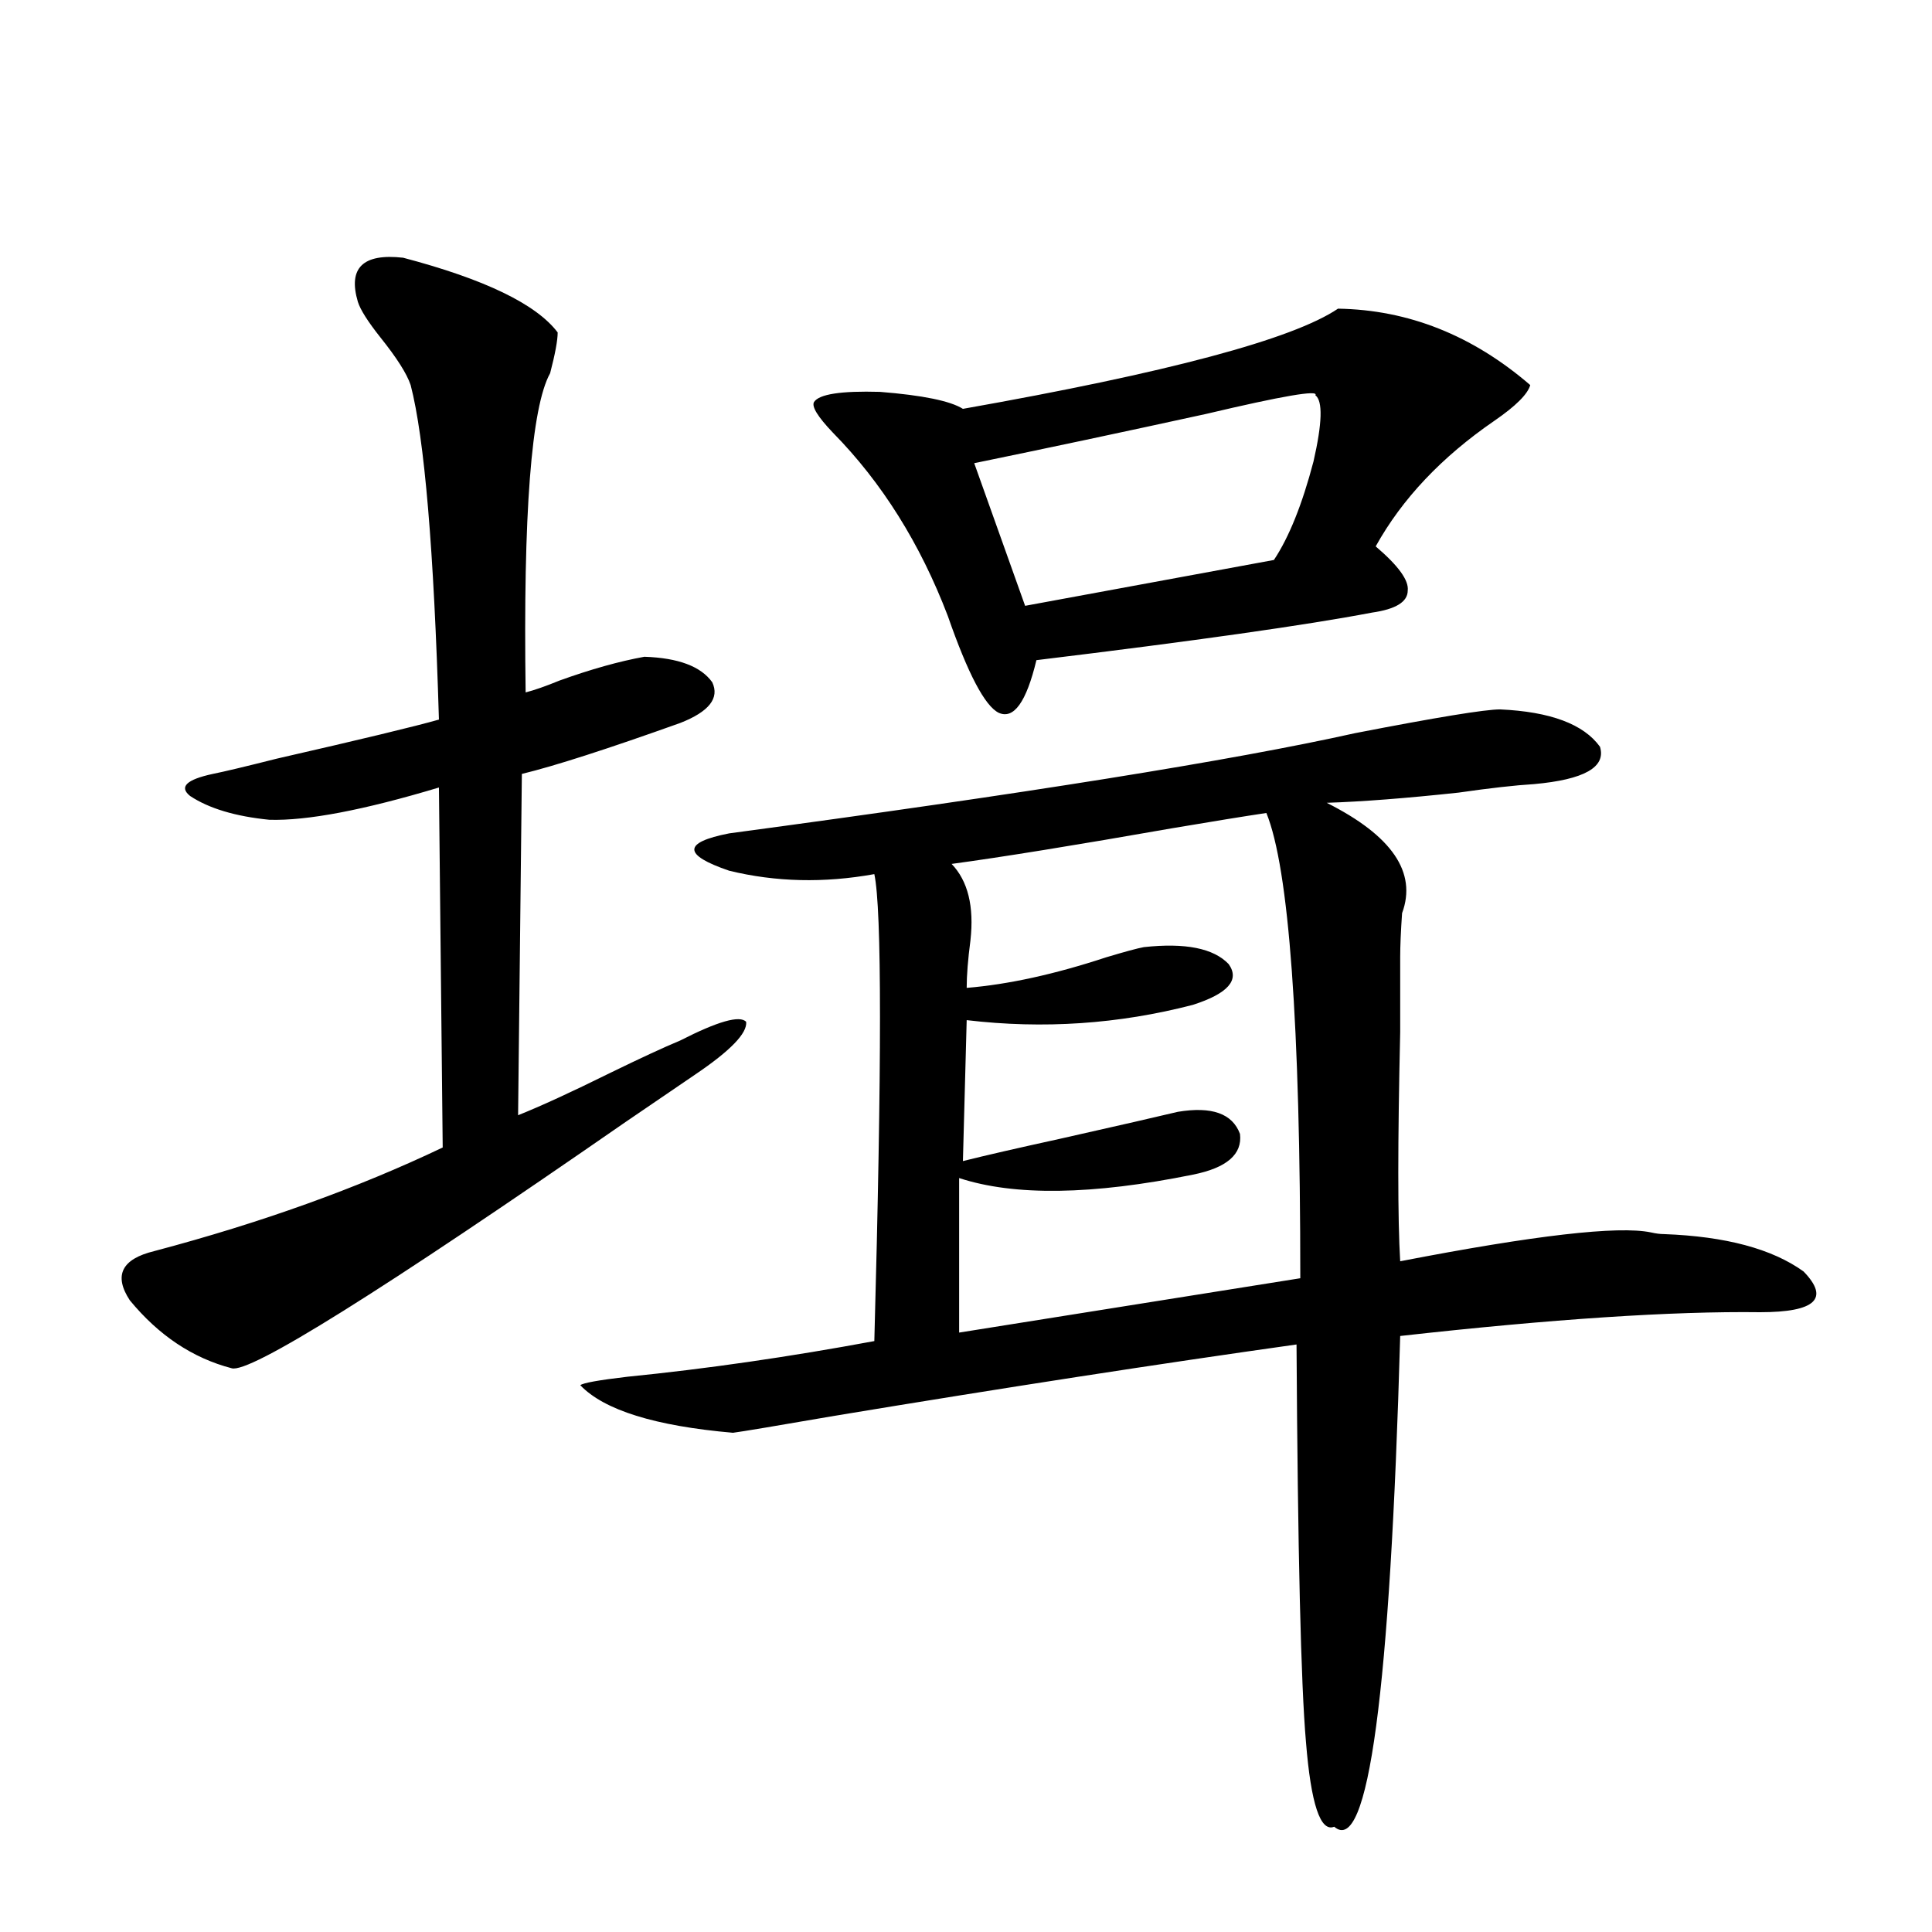 <?xml version="1.0" encoding="utf-8"?>
<!-- Generator: Adobe Illustrator 16.0.0, SVG Export Plug-In . SVG Version: 6.00 Build 0)  -->
<!DOCTYPE svg PUBLIC "-//W3C//DTD SVG 1.1//EN" "http://www.w3.org/Graphics/SVG/1.1/DTD/svg11.dtd">
<svg version="1.1" id="图层_1" xmlns="http://www.w3.org/2000/svg" xmlns:xlink="http://www.w3.org/1999/xlink" x="0px" y="0px"
	 width="1000px" height="1000px" viewBox="0 0 1000 1000" enable-background="new 0 0 1000 1000" xml:space="preserve">
<path d="M79.876,647.555c55.273-14.639,105.028-32.52,149.265-53.613l-1.951-186.328c-39.023,11.728-68.291,17.29-87.803,16.699
	c-17.561-1.758-31.219-5.85-40.975-12.305c-5.854-4.683-1.951-8.487,11.707-11.426c5.854-1.167,16.905-3.804,33.17-7.91
	c43.566-9.956,71.538-16.699,83.9-20.215c-2.606-87.891-7.484-145.596-14.634-173.145c-1.951-5.85-7.164-14.063-15.609-24.609
	c-6.509-8.198-10.411-14.351-11.707-18.457c-5.213-17.578,2.592-25.186,23.414-22.852c42.271,11.137,68.932,24.033,79.998,38.672
	c0,4.106-1.311,11.137-3.902,21.094c-9.756,17.578-13.993,72.661-12.683,165.234c4.543-1.167,10.396-3.213,17.561-6.152
	c16.25-5.85,30.884-9.956,43.901-12.305c17.561,0.591,29.268,4.985,35.121,13.184c3.902,8.212-1.631,15.244-16.585,21.094
	c-37.728,13.486-65.044,22.275-81.949,26.367l-1.951,176.66c11.707-4.683,27.637-12.002,47.804-21.973
	c15.609-7.608,27.637-13.184,36.097-16.699c19.512-9.956,30.884-13.184,34.146-9.668c0.641,5.864-8.14,14.941-26.341,27.246
	c-5.213,3.516-17.24,11.728-36.097,24.609c-126.826,87.891-194.797,130.38-203.897,127.441
	c-20.167-5.273-37.728-16.988-52.682-35.156C58.733,660.162,62.956,651.661,79.876,647.555z M776.444,367.184
	c26.006,1.181,43.246,7.622,51.706,19.336c3.247,10.547-8.14,17.001-34.146,19.336c-9.756,0.591-22.773,2.06-39.023,4.395
	c-27.316,2.939-50.09,4.697-68.291,5.273c33.811,17.001,46.828,36.035,39.023,57.129c-0.655,9.38-0.976,17.001-0.976,22.852
	c0,6.455,0,19.336,0,38.672c-1.311,57.431-1.311,96.982,0,118.652c69.587-13.472,112.833-18.457,129.753-14.941
	c2.592,0.591,4.878,0.879,6.829,0.879c31.859,1.181,55.929,7.622,72.193,19.336c13.658,14.063,6.174,21.094-22.438,21.094
	c-45.532-0.577-107.649,3.516-186.337,12.305c-5.213,184.57-16.585,269.234-34.146,254.004
	c-7.164,2.925-12.042-11.728-14.634-43.945c-2.606-29.883-4.237-98.438-4.878-205.664c-70.897,9.97-150.575,22.275-239.019,36.914
	c-30.578,5.273-48.139,8.212-52.682,8.789c-40.334-3.516-66.675-11.714-79.022-24.609c1.296-1.167,9.421-2.637,24.39-4.395
	c40.975-4.092,83.565-10.245,127.802-18.457c3.902-142.959,3.902-223.531,0-241.699c-26.021,4.697-51.065,4.106-75.12-1.758
	c-24.069-8.198-24.069-14.639,0-19.336c152.832-20.503,260.802-37.793,323.895-51.855
	C743.595,371.29,768.64,367.184,776.444,367.184z M692.544,159.762c36.417,0.591,69.587,13.774,99.51,39.551
	c-1.311,4.697-7.484,10.849-18.536,18.457c-27.316,18.759-47.804,40.43-61.462,65.039c11.707,9.97,17.226,17.578,16.585,22.852
	c0,5.864-6.188,9.668-18.536,11.426c-33.825,6.455-91.705,14.653-173.654,24.609c-5.213,21.684-11.707,30.762-19.512,27.246
	c-7.164-3.516-15.944-20.215-26.341-50.098c-14.313-37.491-34.146-69.131-59.511-94.922c-7.805-8.198-11.066-13.472-9.756-15.82
	c2.592-4.092,13.979-5.85,34.146-5.273c22.104,1.758,36.417,4.697,42.926,8.789C604.406,192.872,669.13,175.582,692.544,159.762z
	 M655.472,420.797c-11.707,1.758-27.972,4.395-48.779,7.91c-50.09,8.789-88.138,14.941-114.144,18.457
	c8.445,8.789,11.707,21.973,9.756,39.551c-1.311,9.97-1.951,18.169-1.951,24.609c21.463-1.758,45.518-7.031,72.193-15.82
	c9.756-2.925,16.25-4.683,19.512-5.273c21.463-2.334,36.097,0.591,43.901,8.789c5.854,8.212-0.335,15.244-18.536,21.094
	c-38.383,9.97-77.406,12.607-117.07,7.91l-1.951,72.949c11.707-2.925,28.292-6.729,49.755-11.426
	c31.219-7.031,51.706-11.714,61.462-14.063c17.561-2.925,28.292,0.879,32.194,11.426c1.296,10.547-6.829,17.578-24.39,21.094
	c-52.041,10.547-92.36,11.137-120.973,1.758v79.98l176.581-28.125C673.032,529.781,667.179,449.513,655.472,420.797z
	 M680.837,204.586c1.951-2.925-16.92,0.302-56.584,9.668c-42.926,9.38-82.925,17.88-119.997,25.488l26.341,73.828l128.777-23.73
	c7.805-11.714,14.634-28.702,20.487-50.977C684.404,218.951,684.739,207.525,680.837,204.586z"/>
</svg>
